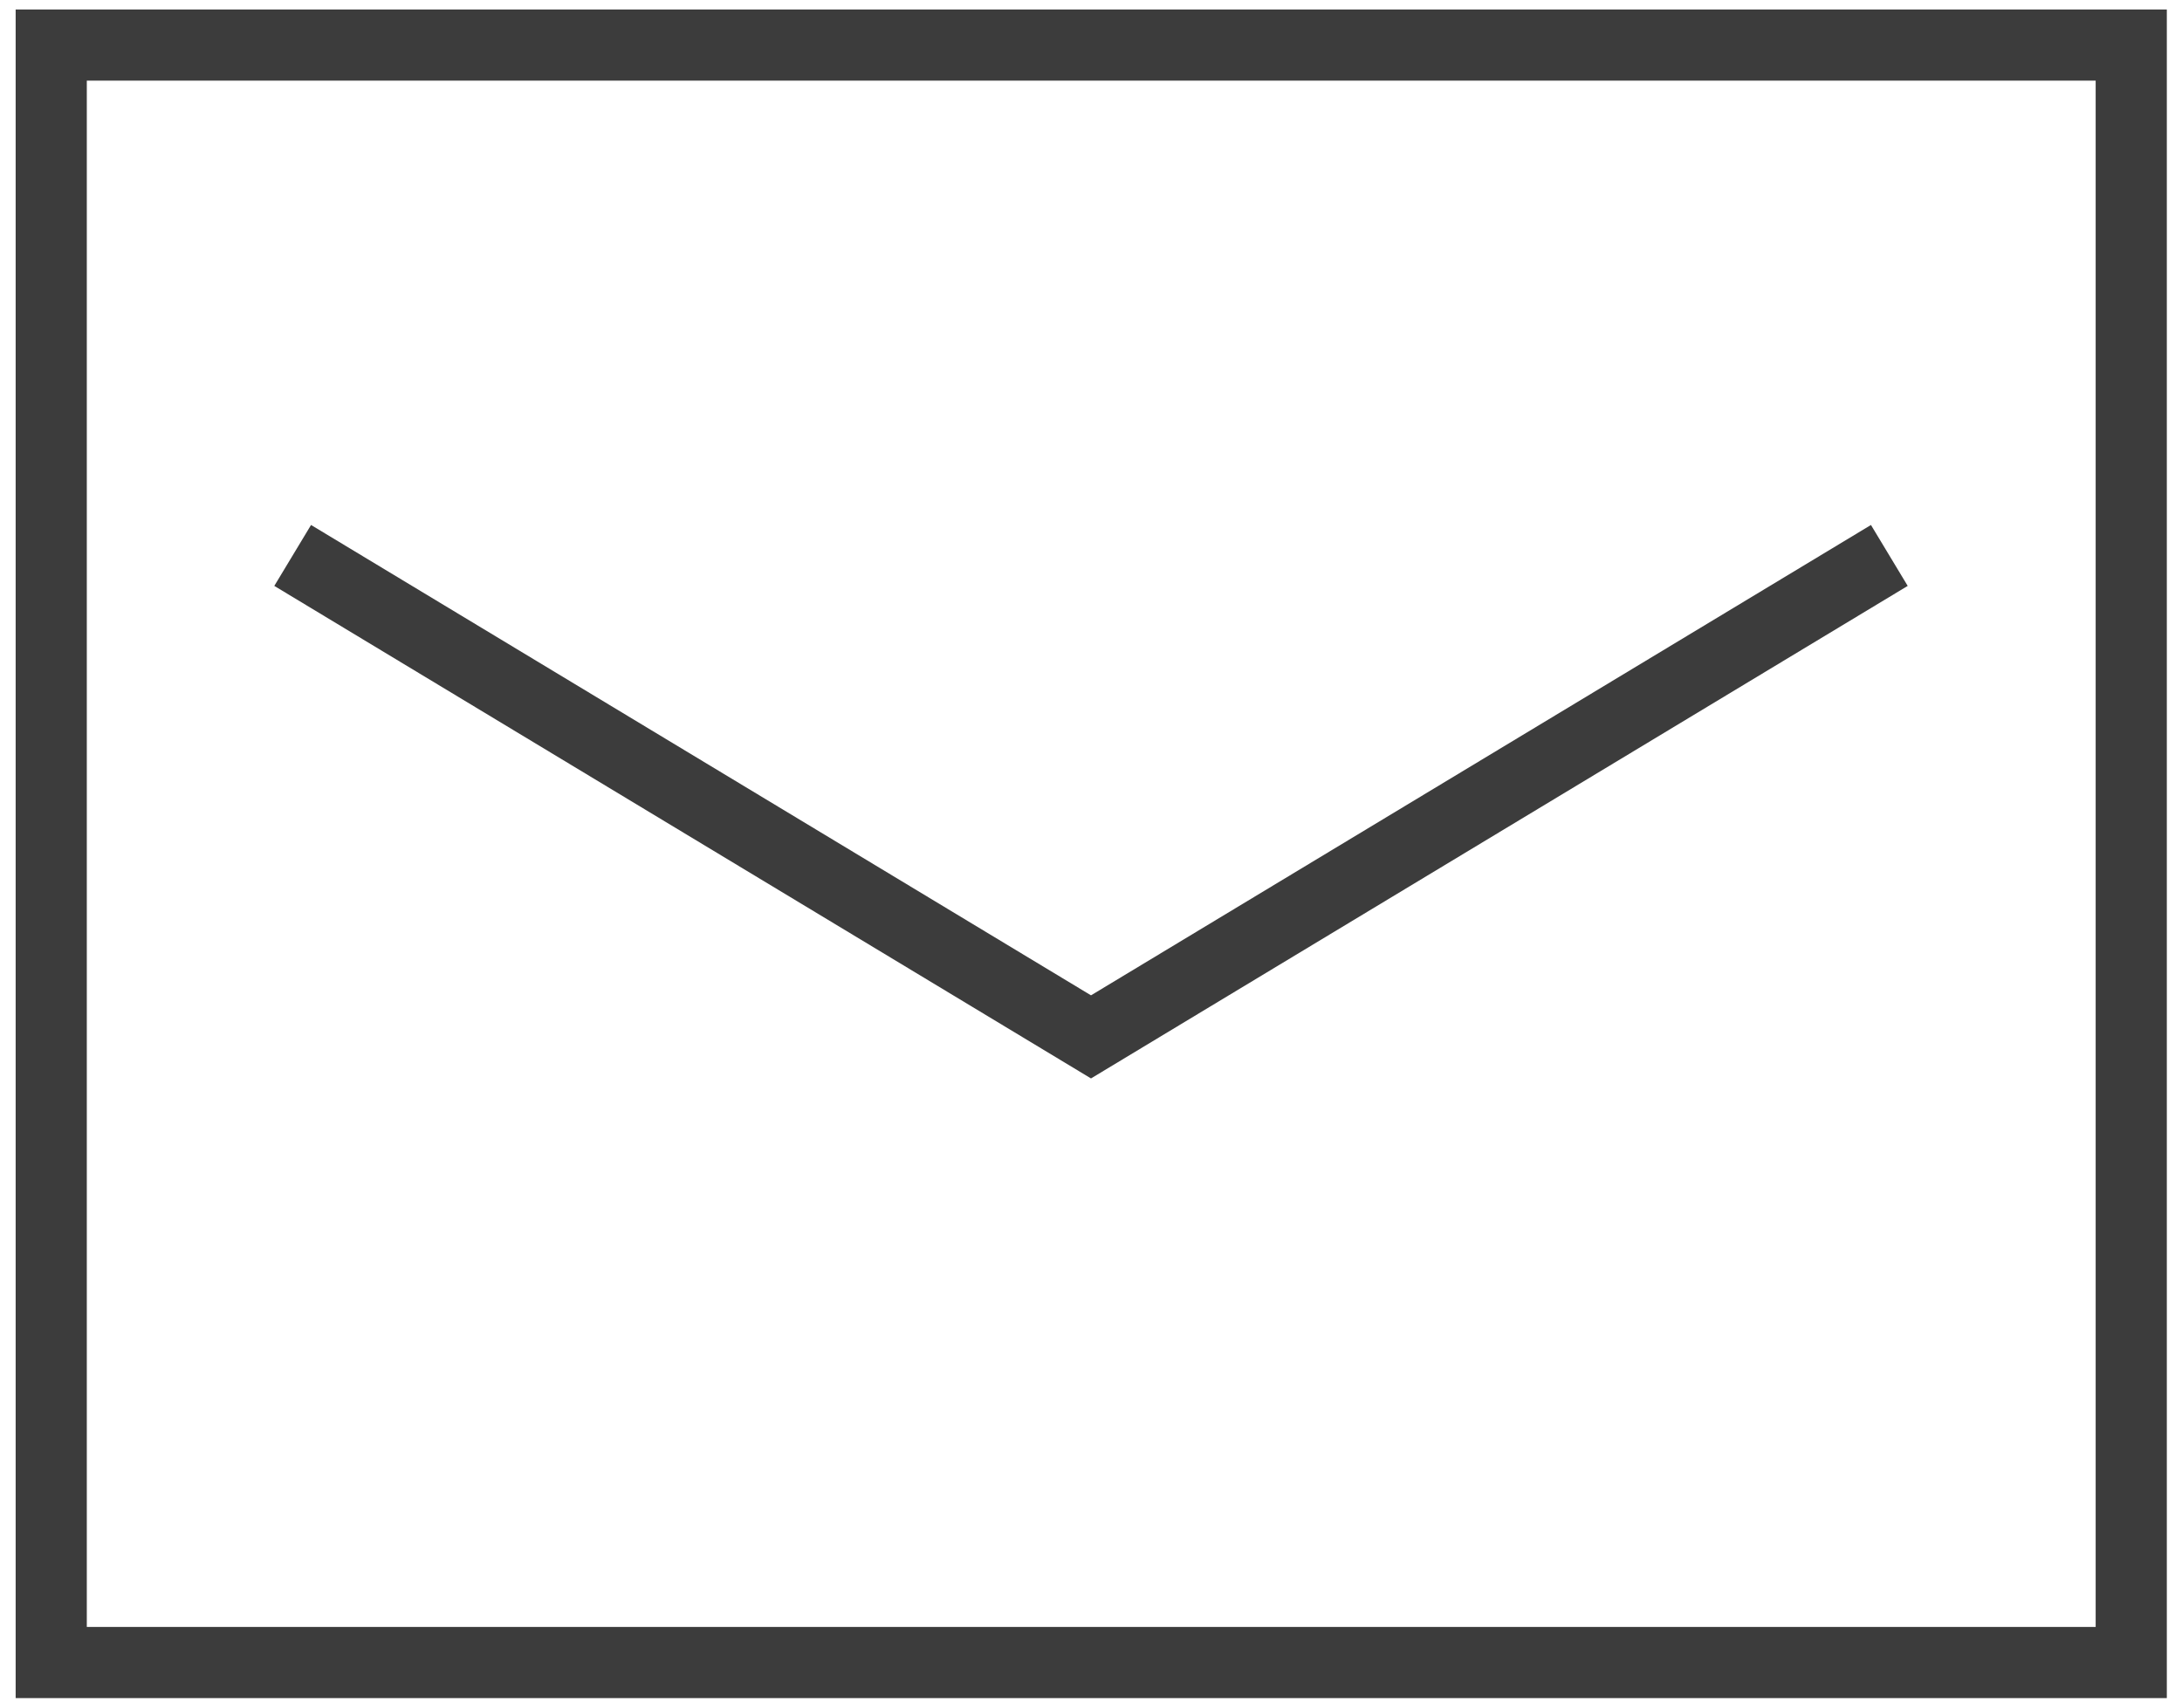 <svg id="レイヤー_1" data-name="レイヤー 1" xmlns="http://www.w3.org/2000/svg" width="46" height="36" viewBox="0 0 46 36"><defs><style>.cls-1{fill:none;stroke:#3c3c3c;stroke-miterlimit:10;stroke-width:1.5px;}</style></defs><rect class="cls-1" x="1.08" y="0.95" width="43.85" height="34.1"/><polyline class="cls-1" points="6.17 11.71 23 21.86 39.83 11.71"/></svg>